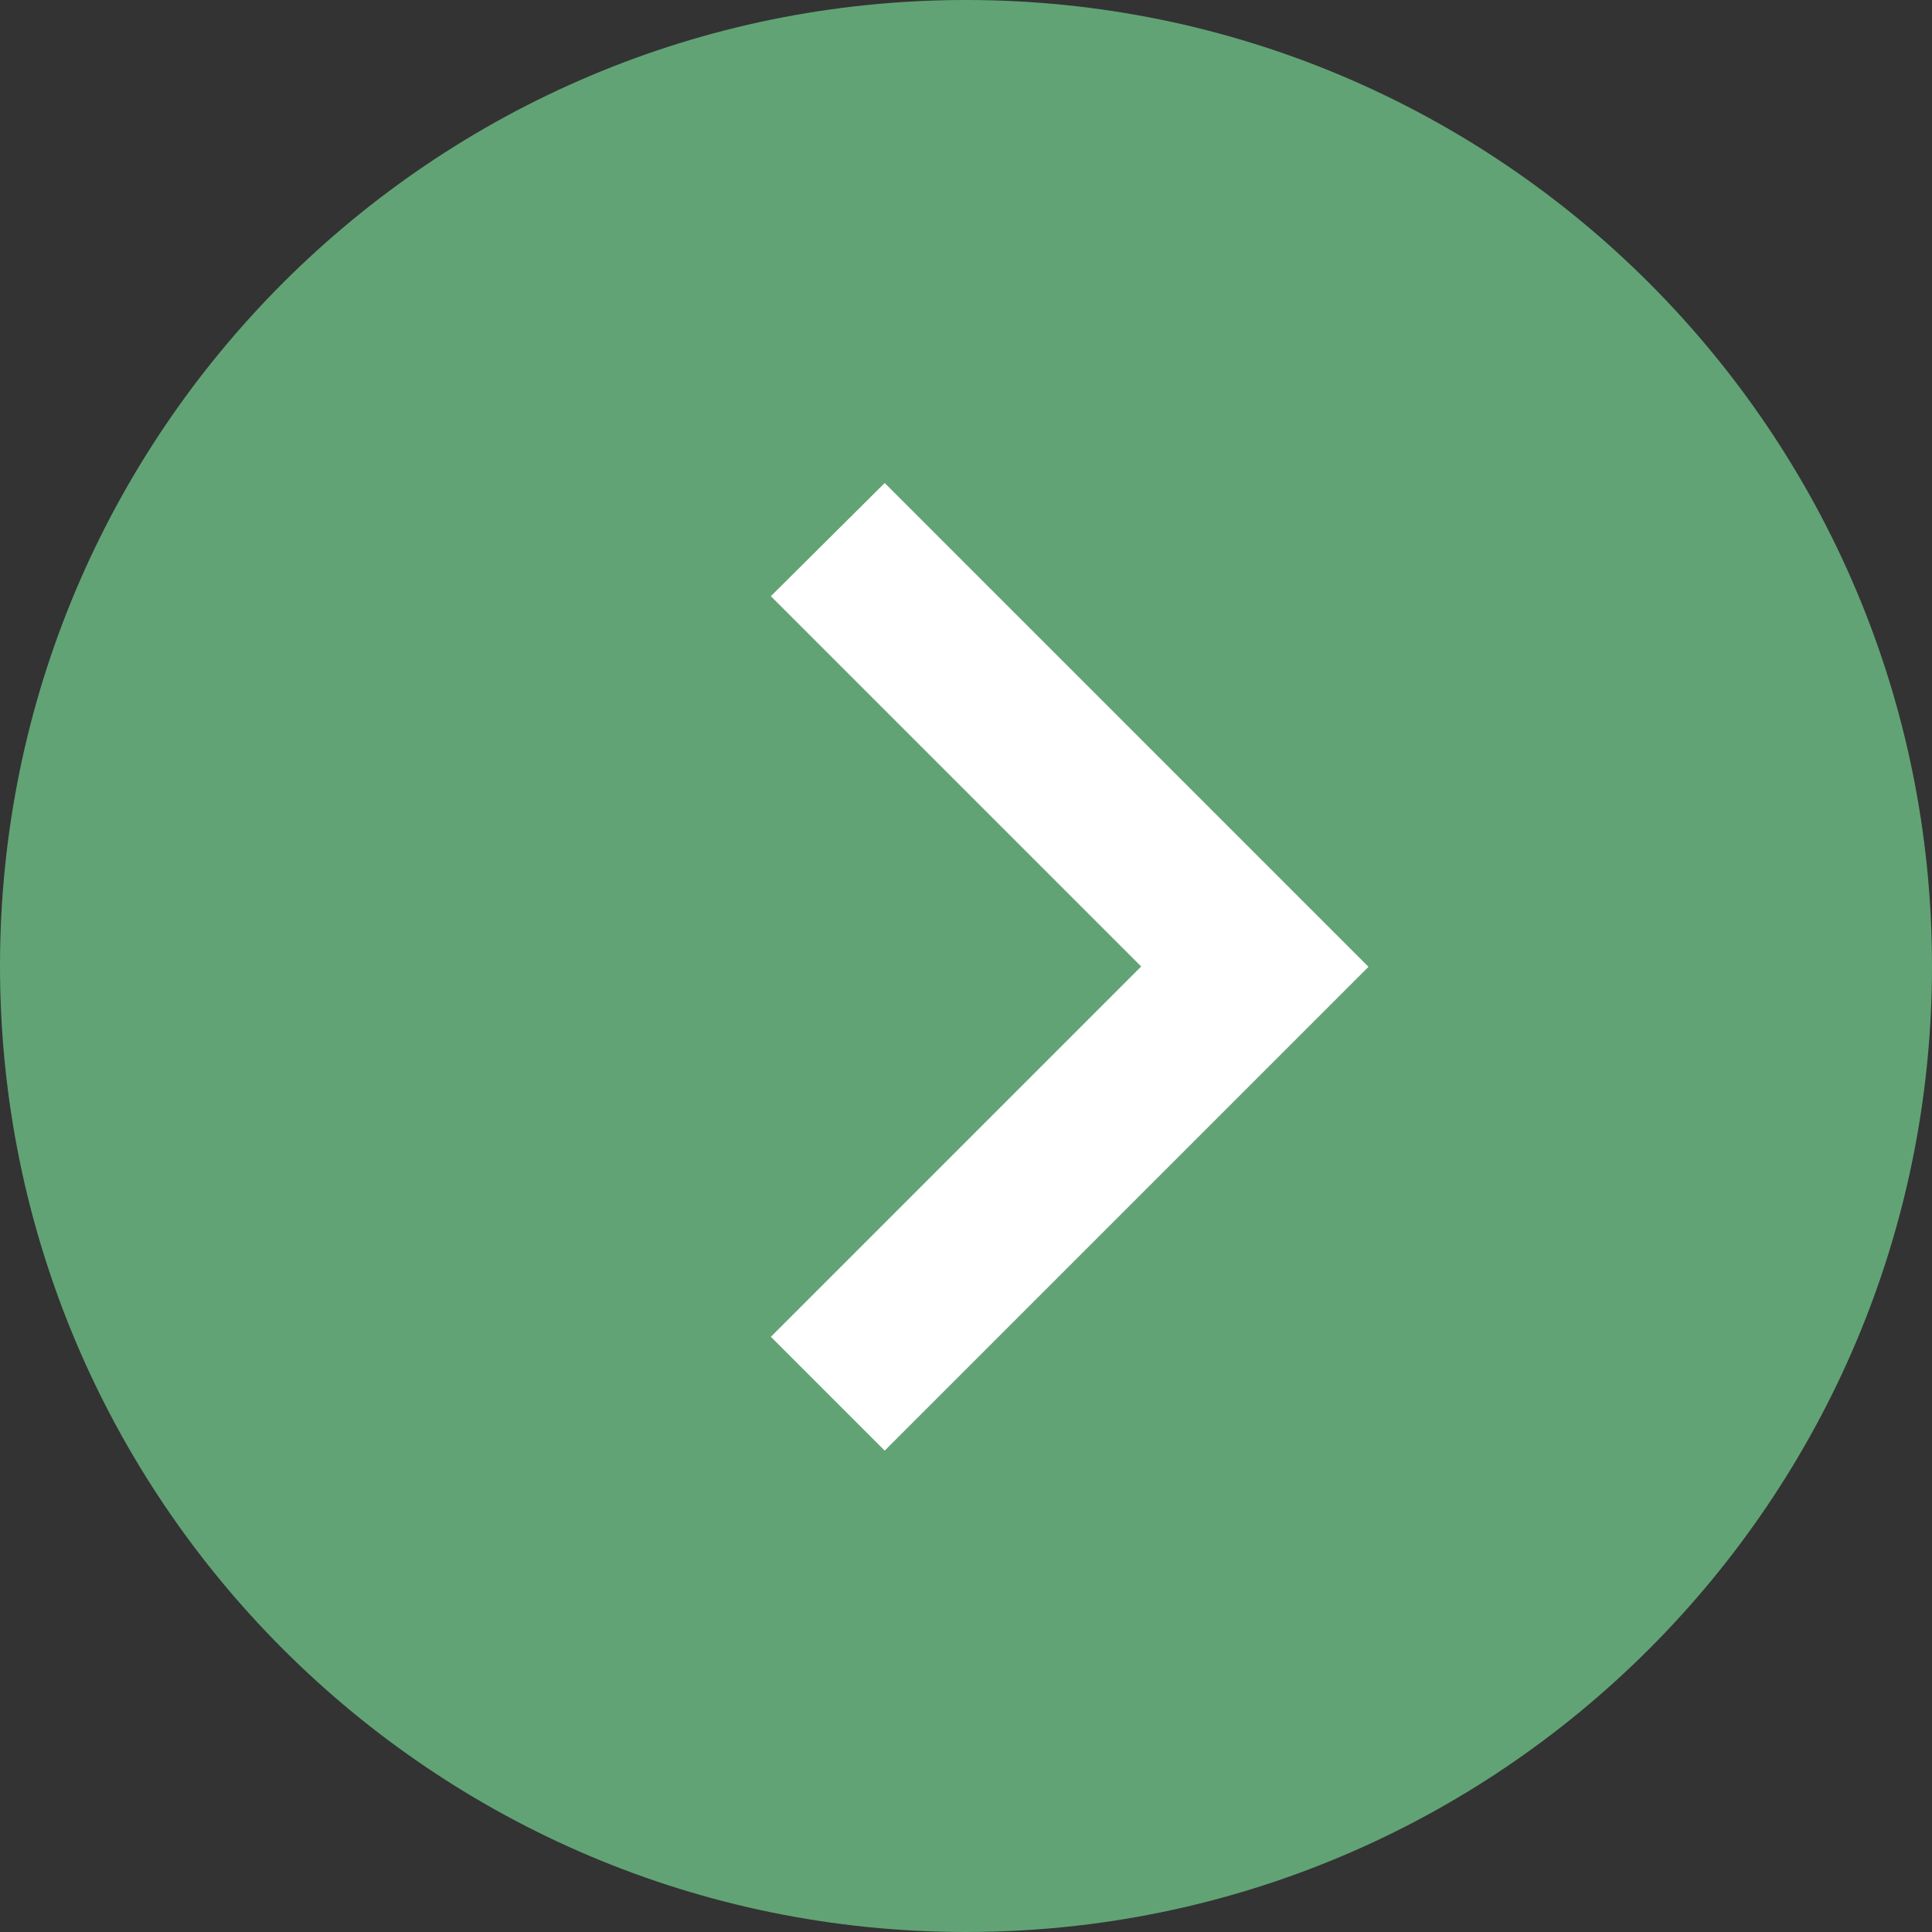 <?xml version="1.0" encoding="UTF-8"?> <svg xmlns="http://www.w3.org/2000/svg" width="60" height="60" viewBox="0 0 60 60" fill="none"><rect x="0" y="0" width="60" height="60" fill="#333333" stroke="none"/><g clip-path="url(#clip0_1024_127)"><path d="M0 30C0 13.431 13.431 0 30 0C46.569 0 60 13.431 60 30C60 46.569 46.569 60 30 60C13.431 60 0 46.569 0 30Z" fill="#61A375"></path><path d="M42.5 30.025L27.475 45.05L23.94 41.515L35.44 30.015L23.94 18.515L27.475 15L42.5 30.025Z" fill="white"></path></g><defs><clipPath id="clip0_1024_127"><rect width="60" height="60" fill="white" transform="matrix(-1 0 0 1 60 0)"></rect></clipPath></defs></svg> 